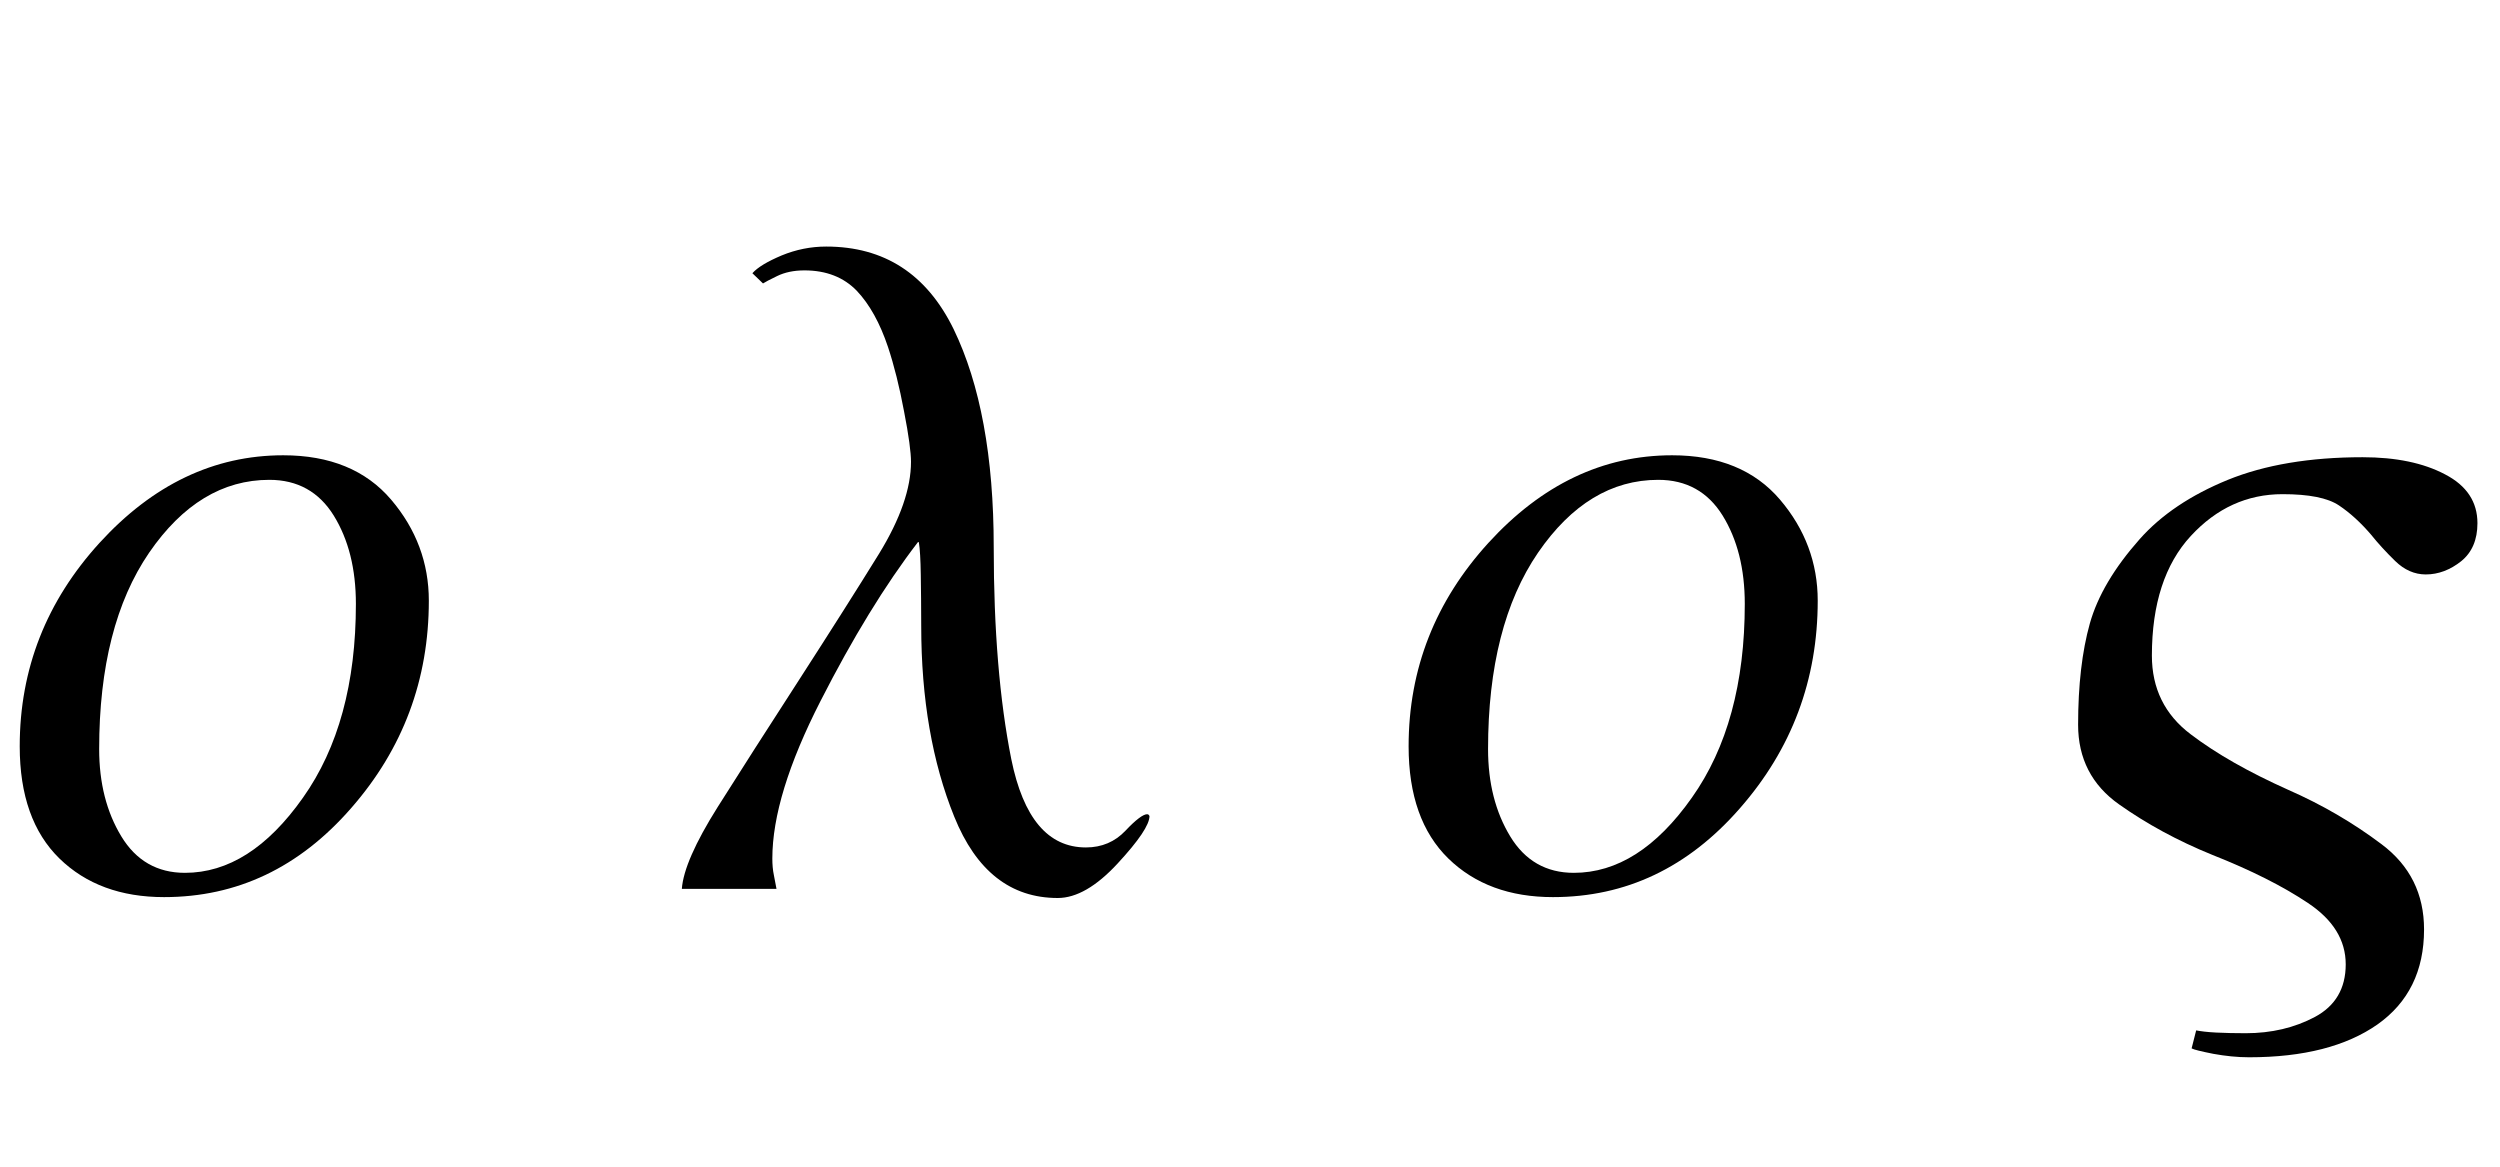 <?xml version="1.0" encoding="UTF-8"?>
<svg xmlns="http://www.w3.org/2000/svg" xmlns:xlink="http://www.w3.org/1999/xlink"  viewBox="0 0 45 21" version="1.1">
<defs>
<g>
<symbol overflow="visible" id="glyph0-0">
<path style="stroke:none;" d="M 1.062 0 L 1.062 -13.598 L 7.438 -13.598 L 7.438 0 Z M 2.125 -1.062 L 6.375 -1.062 L 6.375 -12.535 L 2.125 -12.535 Z M 2.125 -1.062 "/>
</symbol>
<symbol overflow="visible" id="glyph0-1">
<path style="stroke:none;" d="M 7.719 -5.188 C 7.719 -3.766 7.254 -2.52 6.32 -1.453 C 5.387 -0.383 4.266 0.148 2.953 0.148 C 2.176 0.148 1.547 -0.082 1.07 -0.547 C 0.594 -1.012 0.355 -1.684 0.355 -2.566 C 0.355 -3.961 0.836 -5.18 1.793 -6.23 C 2.75 -7.277 3.852 -7.805 5.098 -7.805 C 5.938 -7.805 6.586 -7.539 7.039 -7.008 C 7.492 -6.477 7.719 -5.867 7.719 -5.188 Z M 6.406 -5.129 C 6.406 -5.762 6.273 -6.289 6.008 -6.719 C 5.742 -7.148 5.355 -7.363 4.848 -7.363 C 4.008 -7.363 3.285 -6.926 2.684 -6.051 C 2.086 -5.176 1.785 -4 1.785 -2.516 C 1.785 -1.906 1.918 -1.383 2.184 -0.945 C 2.449 -0.508 2.832 -0.289 3.328 -0.289 C 4.109 -0.289 4.816 -0.738 5.453 -1.641 C 6.09 -2.539 6.406 -3.703 6.406 -5.129 Z M 6.406 -5.129 "/>
</symbol>
<symbol overflow="visible" id="glyph0-2">
<path style="stroke:none;" d="M 8.691 -1.312 C 8.691 -1.156 8.5 -0.871 8.117 -0.457 C 7.734 -0.043 7.375 0.164 7.039 0.164 C 6.191 0.164 5.57 -0.324 5.176 -1.301 C 4.781 -2.277 4.582 -3.422 4.582 -4.73 C 4.582 -5.078 4.578 -5.387 4.574 -5.656 C 4.57 -5.926 4.559 -6.121 4.539 -6.242 L 4.523 -6.242 C 3.93 -5.469 3.348 -4.516 2.77 -3.383 C 2.191 -2.25 1.902 -1.305 1.902 -0.547 C 1.902 -0.441 1.91 -0.34 1.93 -0.246 C 1.949 -0.148 1.965 -0.066 1.977 0 L 0.273 0 C 0.297 -0.336 0.512 -0.828 0.918 -1.473 C 1.324 -2.117 1.812 -2.879 2.383 -3.762 C 2.957 -4.652 3.438 -5.41 3.824 -6.035 C 4.207 -6.66 4.398 -7.211 4.398 -7.688 C 4.398 -7.852 4.359 -8.156 4.273 -8.594 C 4.191 -9.035 4.094 -9.422 3.984 -9.754 C 3.84 -10.184 3.652 -10.523 3.422 -10.766 C 3.188 -11.008 2.875 -11.133 2.48 -11.133 C 2.289 -11.133 2.125 -11.098 1.988 -11.031 C 1.852 -10.965 1.77 -10.922 1.734 -10.898 L 1.543 -11.082 C 1.637 -11.188 1.812 -11.293 2.07 -11.402 C 2.328 -11.508 2.594 -11.562 2.871 -11.562 C 3.918 -11.562 4.68 -11.066 5.164 -10.078 C 5.645 -9.086 5.887 -7.777 5.887 -6.152 C 5.887 -4.668 5.992 -3.395 6.203 -2.336 C 6.418 -1.277 6.863 -0.746 7.547 -0.746 C 7.832 -0.746 8.07 -0.848 8.258 -1.047 C 8.445 -1.246 8.578 -1.344 8.648 -1.344 C 8.66 -1.344 8.672 -1.34 8.68 -1.328 C 8.688 -1.316 8.691 -1.312 8.691 -1.312 Z M 8.691 -1.312 "/>
</symbol>
<symbol overflow="visible" id="glyph0-3">
<path style="stroke:none;" d="M 7.594 -6.582 C 7.594 -6.285 7.496 -6.055 7.301 -5.898 C 7.105 -5.742 6.891 -5.66 6.664 -5.66 C 6.461 -5.66 6.277 -5.742 6.113 -5.902 C 5.949 -6.062 5.805 -6.219 5.68 -6.375 C 5.496 -6.59 5.305 -6.766 5.102 -6.902 C 4.898 -7.039 4.559 -7.105 4.086 -7.105 C 3.449 -7.105 2.898 -6.855 2.434 -6.352 C 1.969 -5.848 1.734 -5.129 1.734 -4.199 C 1.734 -3.609 1.965 -3.137 2.43 -2.785 C 2.891 -2.434 3.477 -2.102 4.184 -1.785 C 4.797 -1.516 5.359 -1.188 5.867 -0.805 C 6.379 -0.422 6.633 0.09 6.633 0.73 C 6.633 1.477 6.352 2.047 5.793 2.441 C 5.234 2.832 4.465 3.031 3.484 3.031 C 3.27 3.031 3.055 3.008 2.84 2.969 C 2.625 2.926 2.492 2.895 2.449 2.871 L 2.531 2.547 C 2.609 2.562 2.727 2.578 2.891 2.586 C 3.051 2.594 3.227 2.598 3.422 2.598 C 3.887 2.598 4.301 2.5 4.668 2.305 C 5.035 2.109 5.223 1.793 5.223 1.359 C 5.223 0.922 4.996 0.555 4.543 0.254 C 4.094 -0.047 3.52 -0.336 2.82 -0.613 C 2.195 -0.867 1.637 -1.172 1.145 -1.52 C 0.652 -1.867 0.406 -2.348 0.406 -2.953 C 0.406 -3.668 0.477 -4.277 0.617 -4.777 C 0.758 -5.277 1.059 -5.781 1.512 -6.293 C 1.902 -6.734 2.434 -7.09 3.102 -7.363 C 3.766 -7.633 4.578 -7.77 5.527 -7.77 C 6.125 -7.77 6.621 -7.668 7.012 -7.461 C 7.402 -7.258 7.594 -6.965 7.594 -6.582 Z M 7.594 -6.582 "/>
</symbol>
</g>
</defs>
<g id="surface465132">
<g style="fill:rgb(0%,0%,0%);fill-opacity:1;">
  <use xlink:href="#glyph0-1" x="0" y="16"/>
</g>
<g style="fill:rgb(0%,0%,0%);fill-opacity:1;">
  <use xlink:href="#glyph0-2" x="12" y="16"/>
</g>
<g style="fill:rgb(0%,0%,0%);fill-opacity:1;">
  <use xlink:href="#glyph0-1" x="25" y="16"/>
</g>
<g style="fill:rgb(0%,0%,0%);fill-opacity:1;">
  <use xlink:href="#glyph0-3" x="37" y="16"/>
</g>
</g>
</svg>